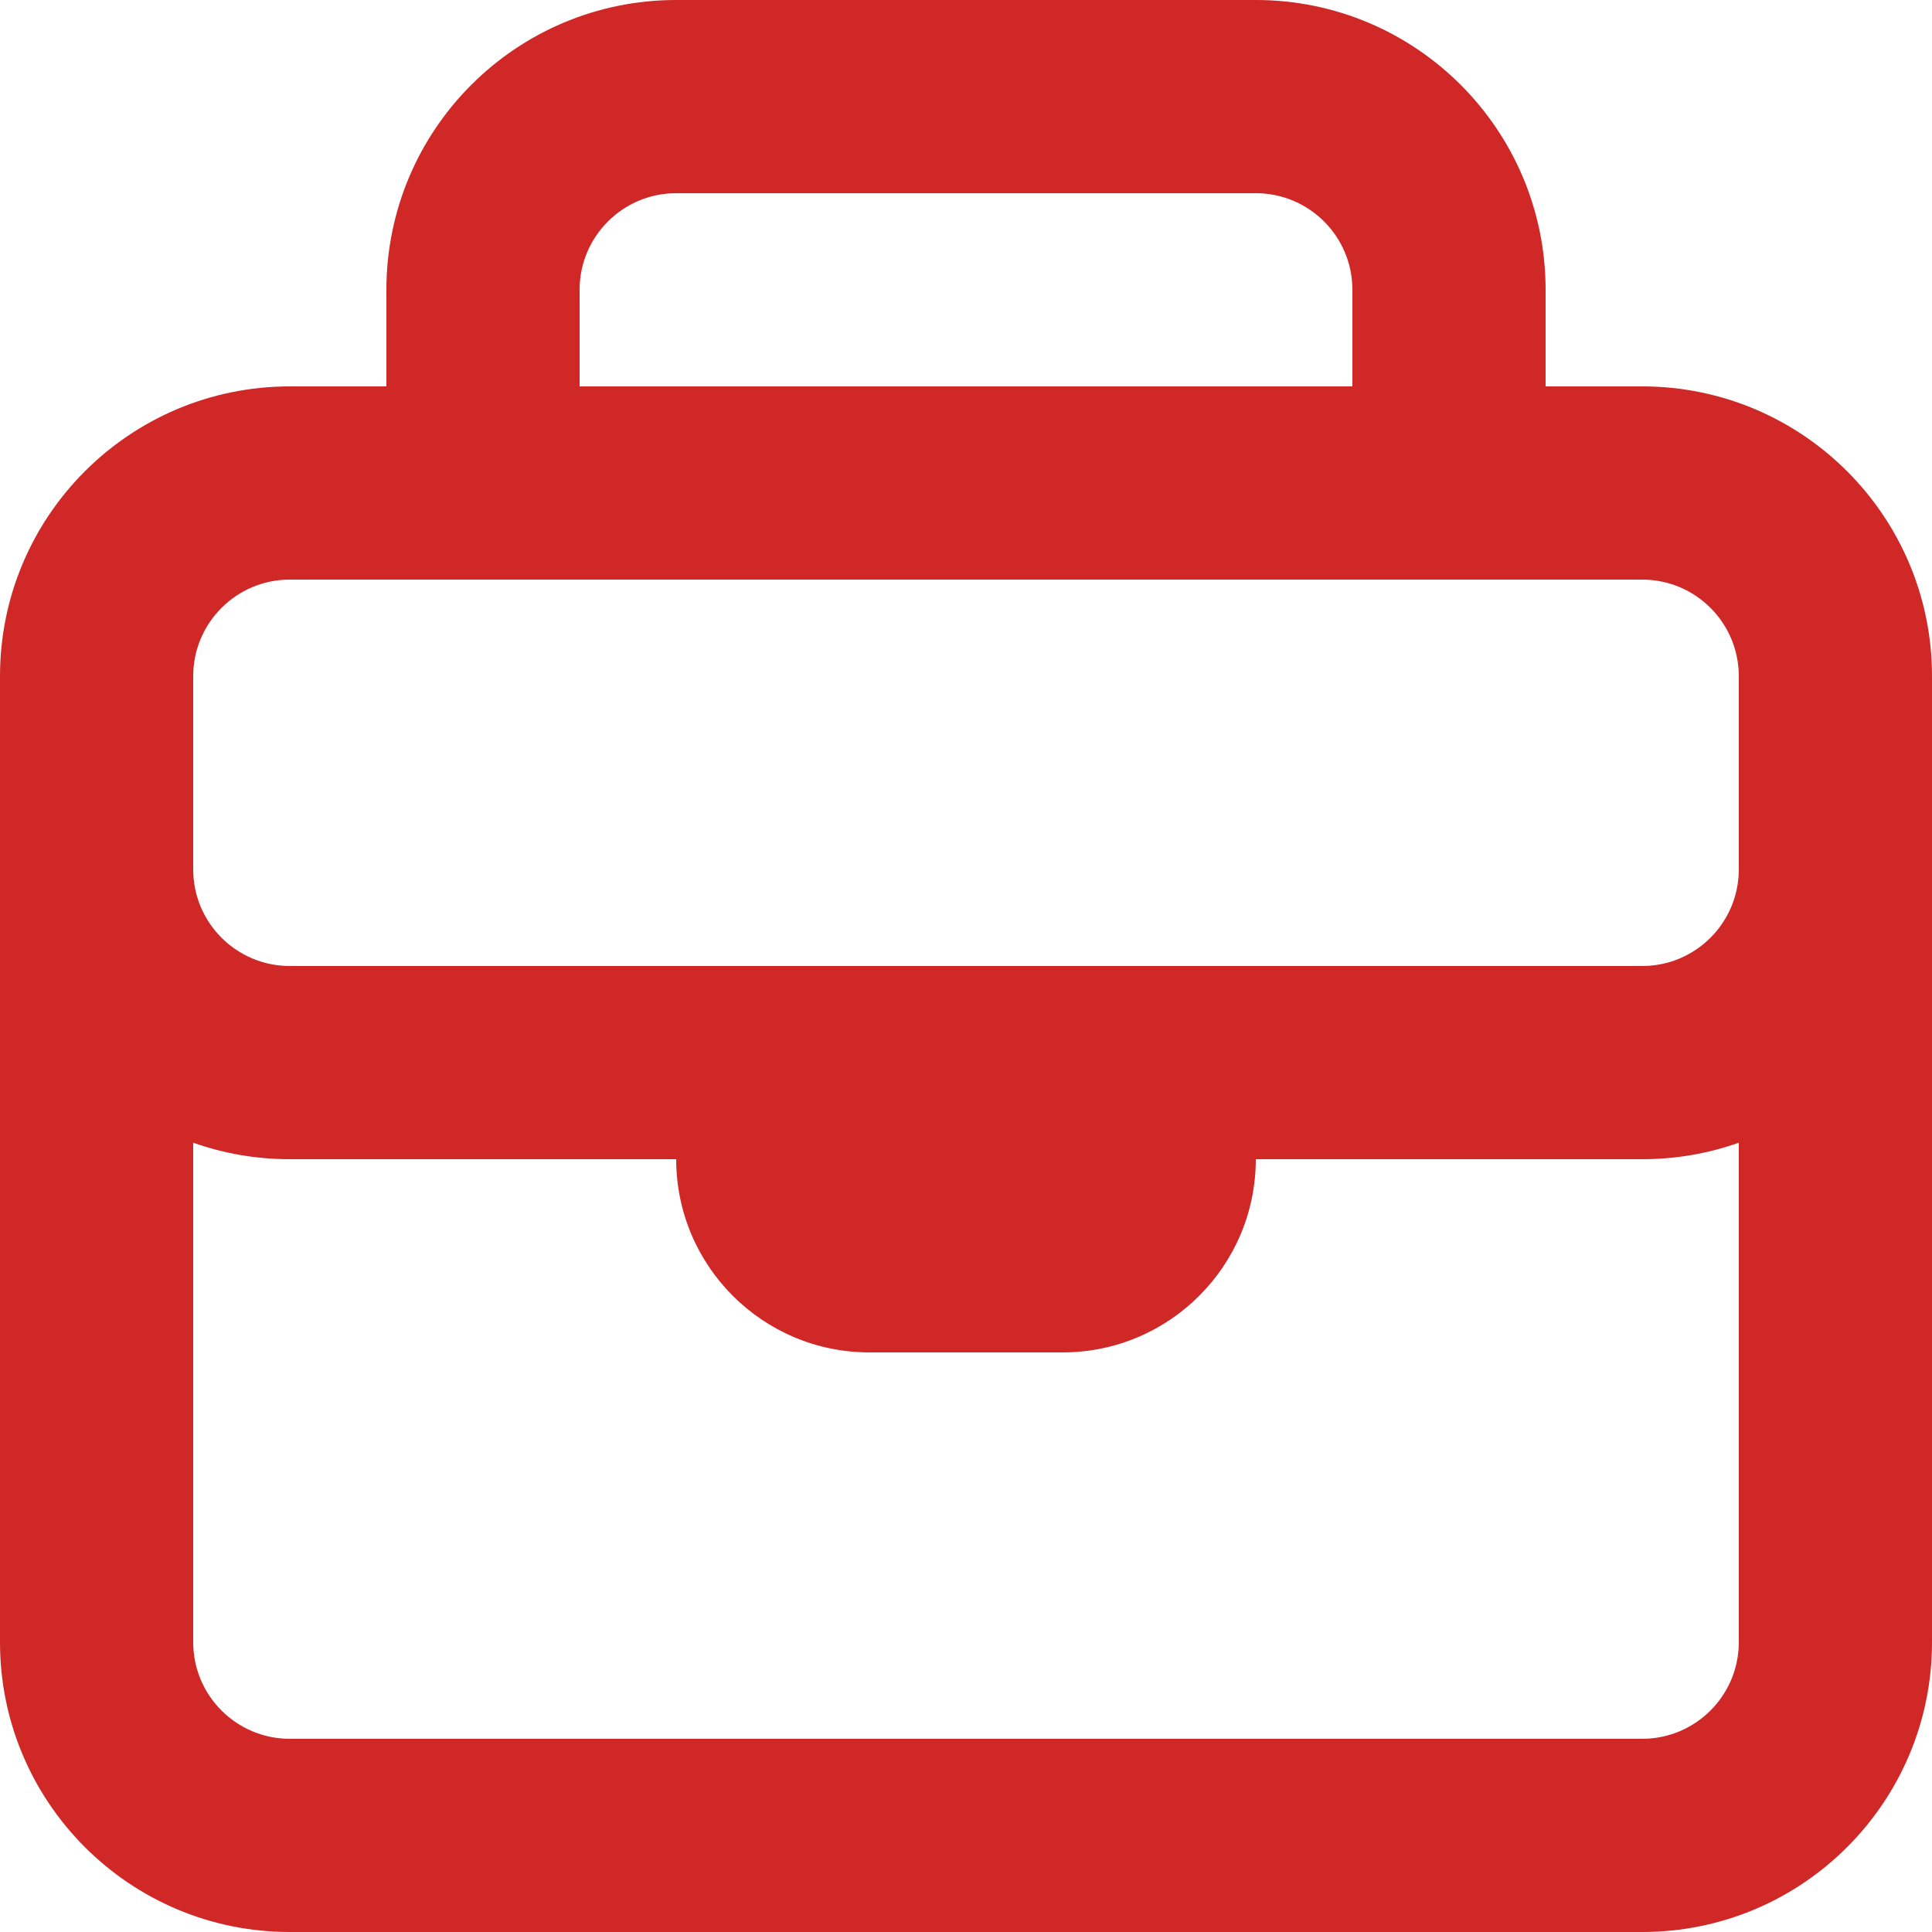 <svg xmlns="http://www.w3.org/2000/svg" width="41" height="41" viewBox="0 0 41 41" fill="none"><path fill-rule="evenodd" clip-rule="evenodd" d="M32.8 6.15V8.2H34.85C38.247 8.2 41 10.954 41 14.35V34.85C41 38.247 38.247 41 34.85 41H6.15C2.753 41 0 38.247 0 34.85V14.35C0 10.954 2.753 8.2 6.15 8.2H8.2V6.15C8.2 2.753 10.954 0 14.35 0H26.65C30.047 0 32.8 2.753 32.8 6.15ZM28.7 8.2H12.3V6.15C12.3 5.018 13.218 4.1 14.35 4.1H26.65C27.782 4.1 28.7 5.018 28.7 6.15V8.2ZM34.85 12.3C35.982 12.3 36.9 13.218 36.9 14.35V18.45C36.9 19.582 35.982 20.5 34.85 20.5H6.15C5.018 20.5 4.1 19.582 4.1 18.45V14.35C4.1 13.218 5.018 12.3 6.15 12.3H34.85ZM14.35 24.6H6.15C5.431 24.6 4.741 24.477 4.1 24.25V34.85C4.1 35.982 5.018 36.9 6.15 36.9H34.85C35.982 36.9 36.9 35.982 36.9 34.85V24.25C36.259 24.477 35.569 24.6 34.85 24.6H26.65C26.65 26.864 24.814 28.7 22.55 28.7H18.45C16.186 28.7 14.35 26.864 14.35 24.6Z" fill="#D02727"></path></svg>